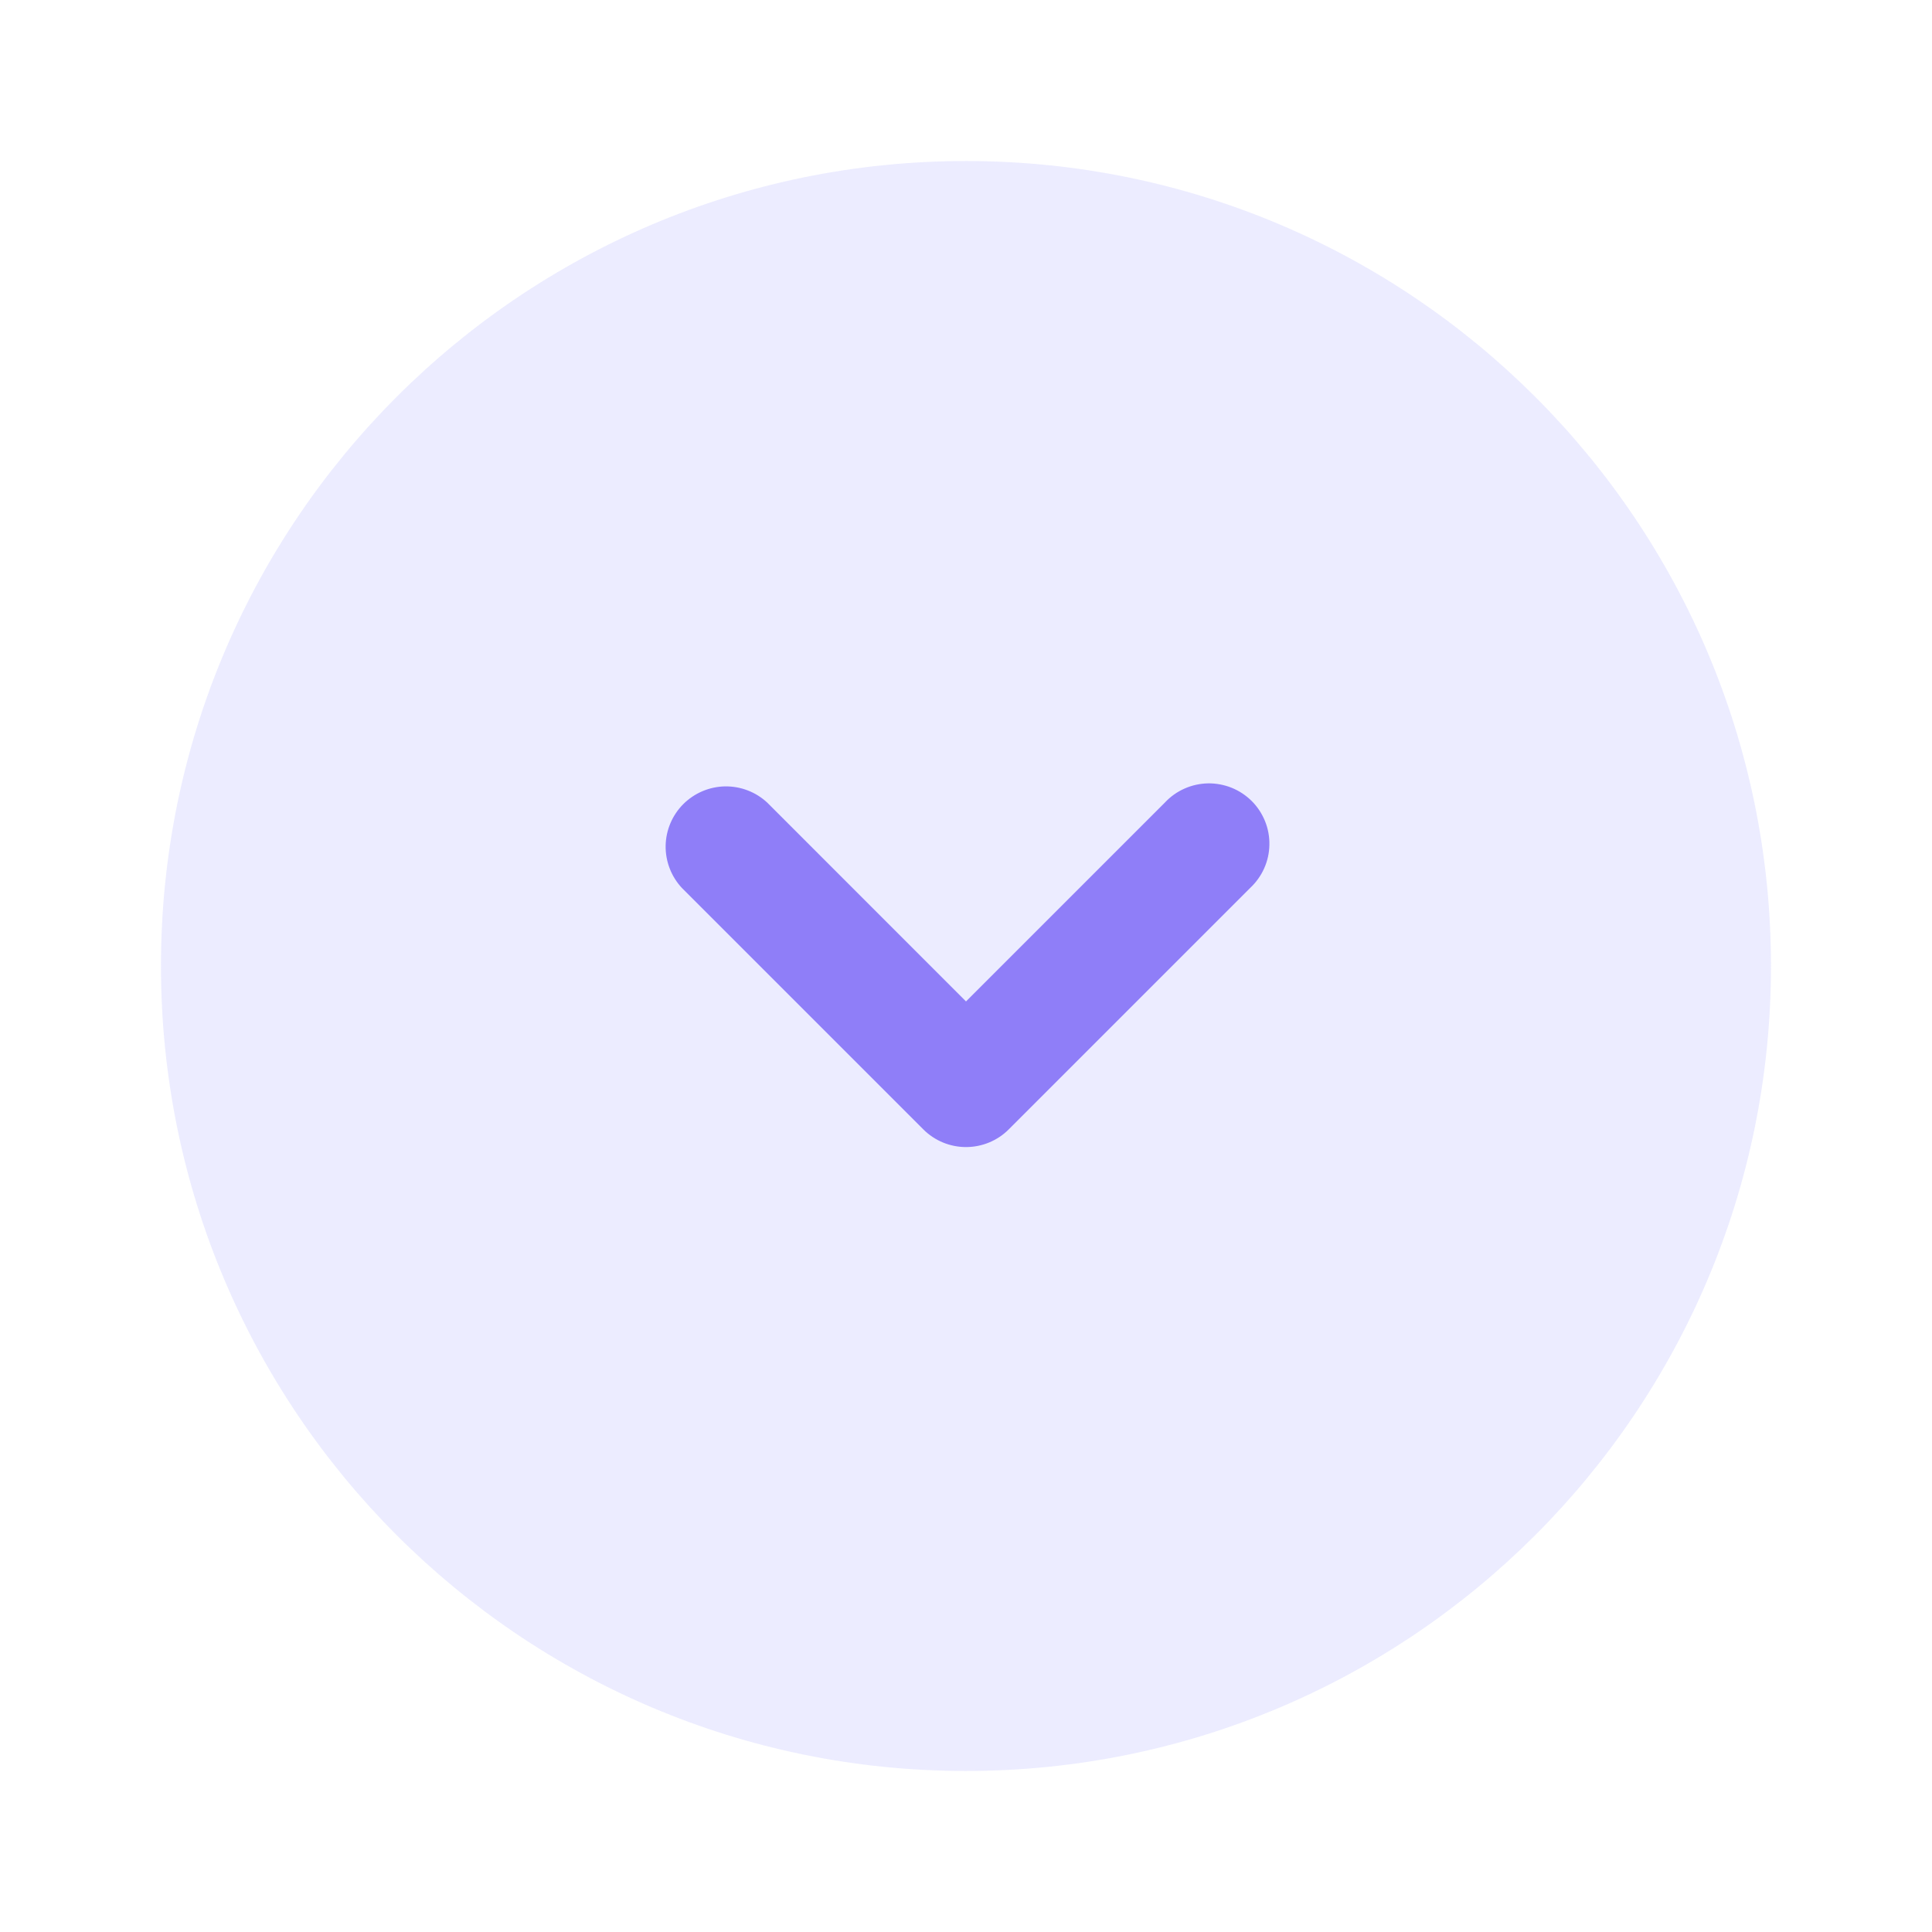 <?xml version="1.0" encoding="UTF-8"?> <svg xmlns="http://www.w3.org/2000/svg" width="32" height="32" viewBox="0 0 32 32" fill="none"><path opacity="0.8" d="M2.666 16C2.666 23.364 8.635 29.333 15.999 29.333C23.363 29.333 29.333 23.364 29.333 16C29.333 8.636 23.363 2.667 15.999 2.667C8.635 2.667 2.666 8.636 2.666 16Z" fill="#E7E7FF"></path><path d="M20.707 14.707C20.805 14.615 20.884 14.505 20.939 14.382C20.994 14.259 21.023 14.127 21.025 13.993C21.028 13.858 21.003 13.725 20.953 13.601C20.902 13.476 20.828 13.363 20.733 13.268C20.637 13.173 20.524 13.098 20.4 13.048C20.275 12.998 20.142 12.973 20.008 12.975C19.873 12.978 19.741 13.007 19.618 13.062C19.496 13.116 19.385 13.195 19.294 13.293L16 16.587L12.707 13.293C12.518 13.117 12.267 13.021 12.008 13.025C11.749 13.03 11.502 13.135 11.318 13.318C11.135 13.501 11.03 13.748 11.025 14.007C11.021 14.266 11.117 14.517 11.294 14.707L15.294 18.707C15.481 18.894 15.735 18.999 16 18.999C16.265 18.999 16.52 18.894 16.707 18.707L20.707 14.707Z" fill="#8F7EF8"></path></svg> 